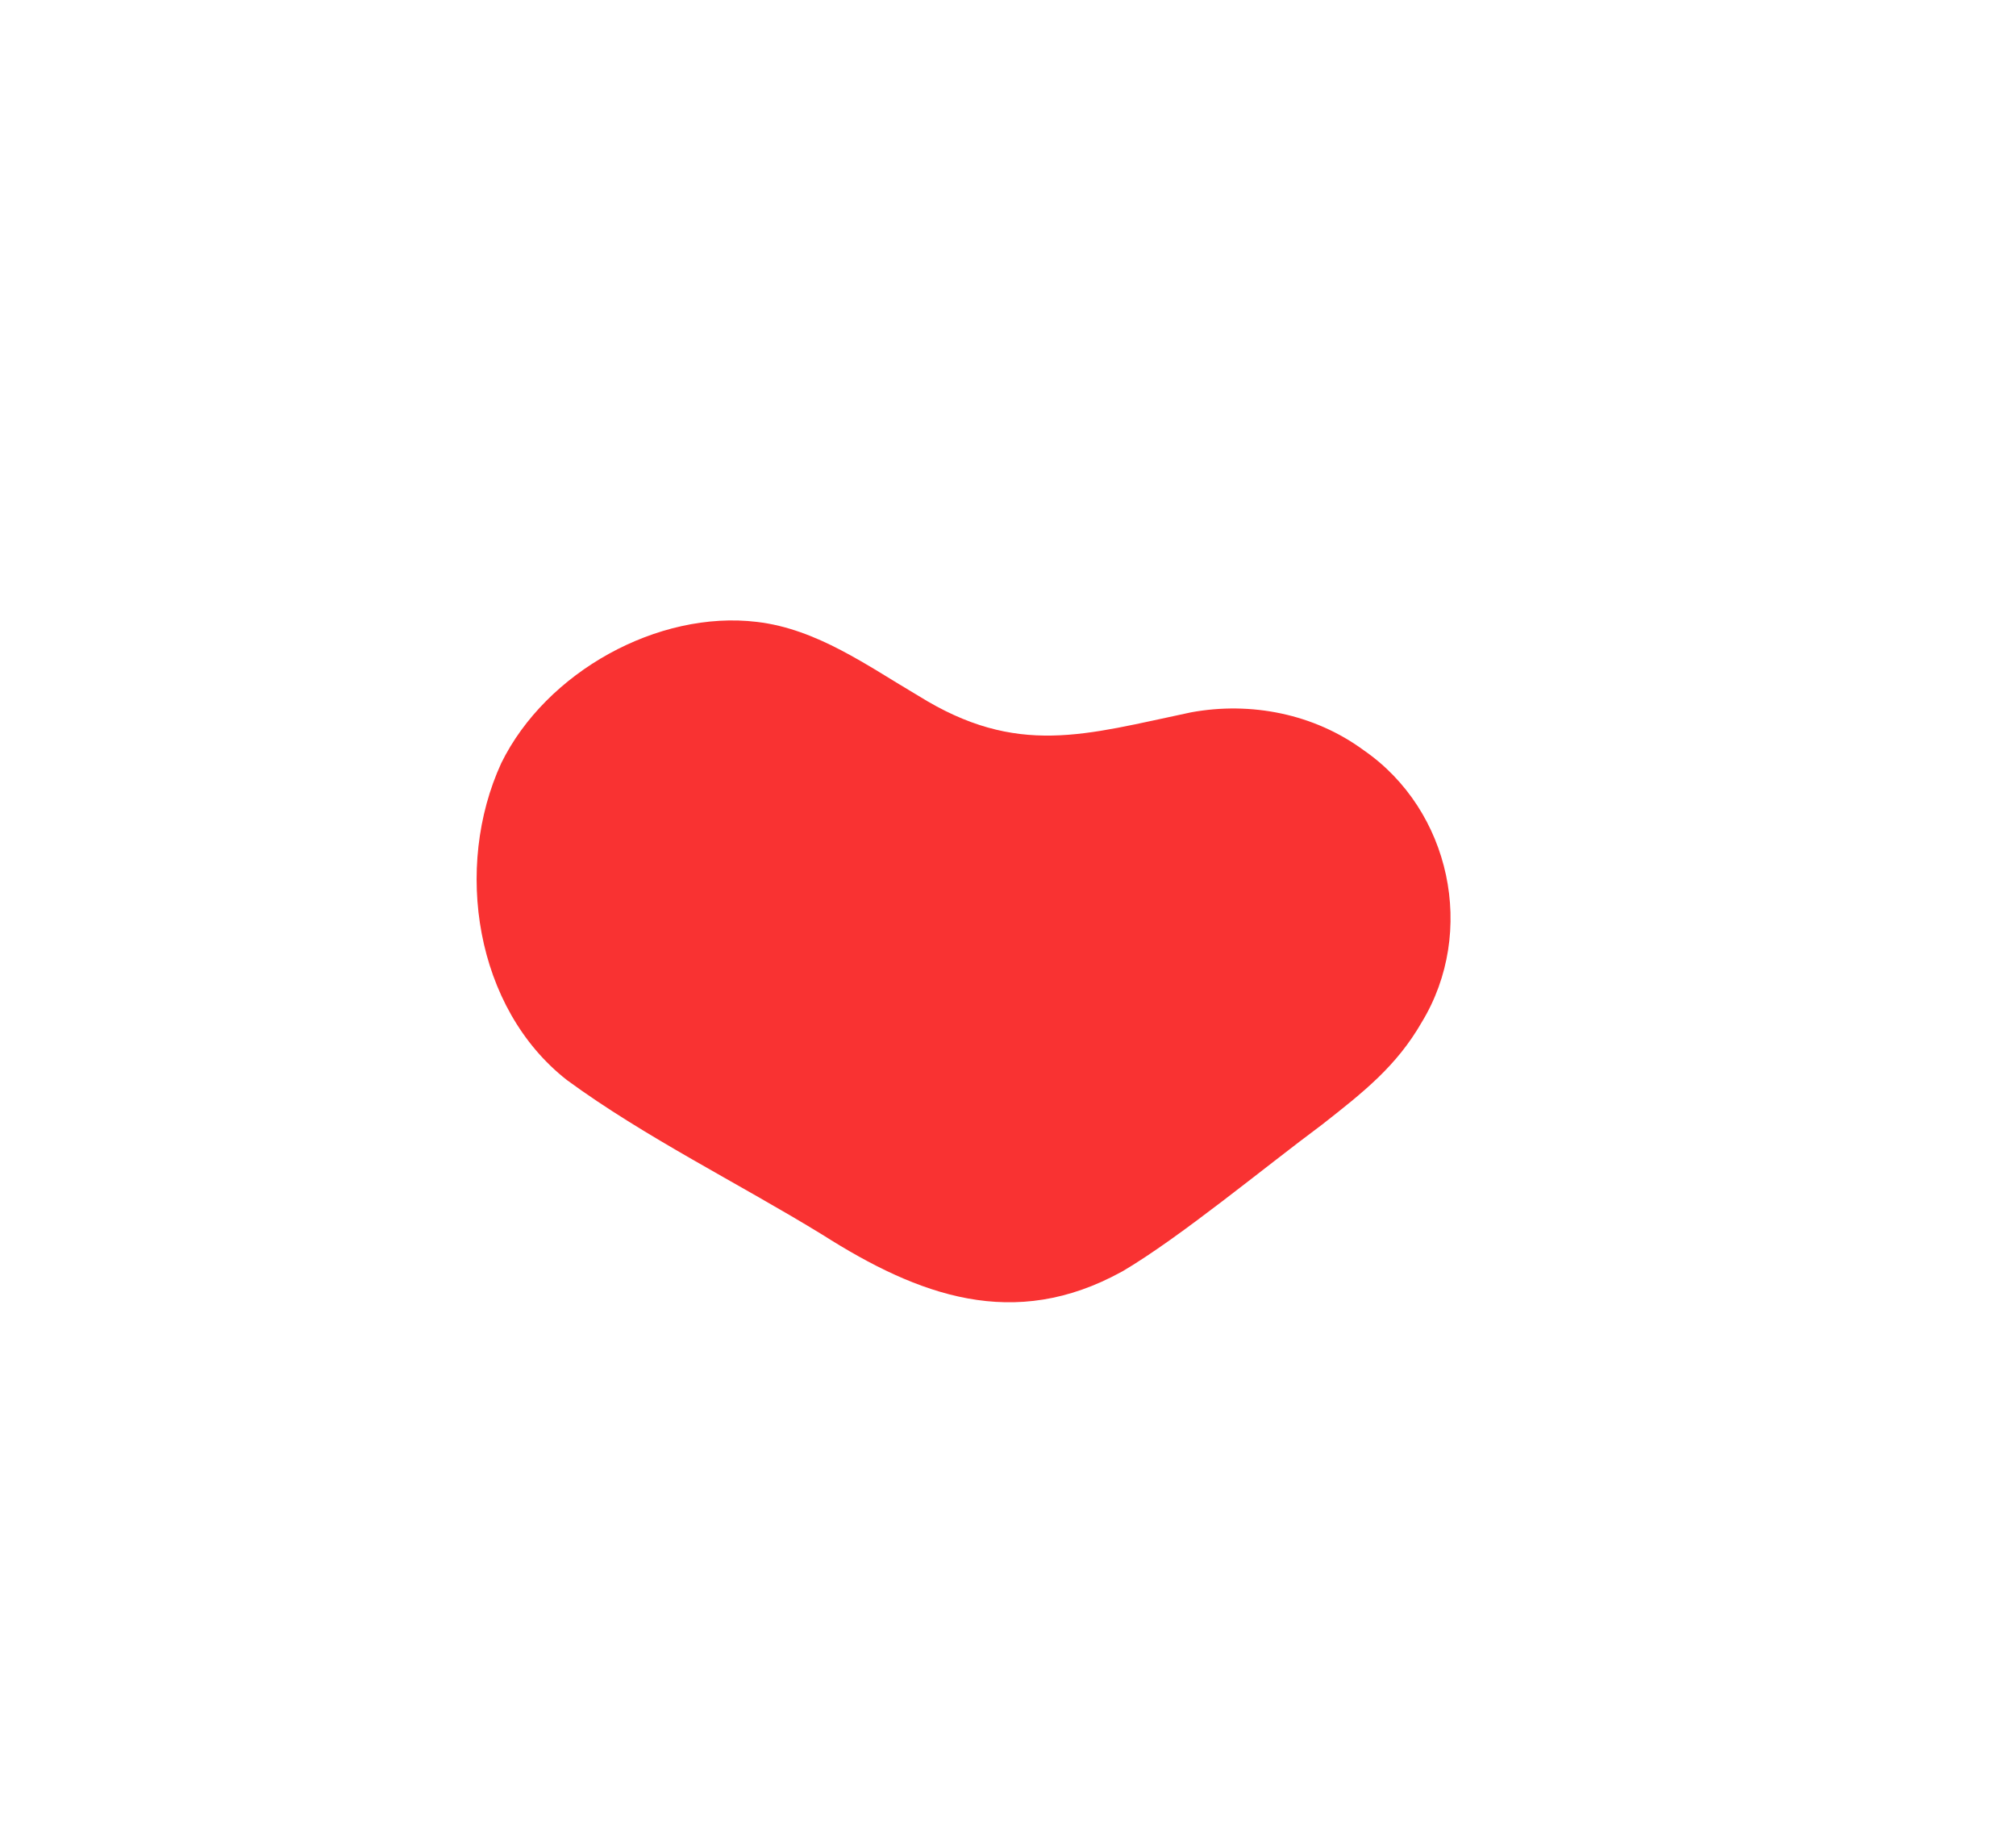 <svg xmlns="http://www.w3.org/2000/svg" id="Calque_1" data-name="Calque 1" viewBox="0 0 585.35 536.12"><defs><style> .cls-1 { fill: #f93232; } </style></defs><path class="cls-1" d="M326.04,368.99c16.69-9.86,40.89-29.94,57.83-42.52,12.07-9.47,21.61-16.97,28.94-29.72,15.93-26.19,8.43-61.5-16.86-78.96-14.37-10.57-32.76-14.19-50.12-11-30.68,6.43-50.42,13.16-79.27-4.86-14.76-8.68-29.34-19.34-46.77-21.39-28.71-3.47-61.23,14.51-74.25,41-13.86,30.19-7.62,71.15,19.08,92.01,22.42,16.46,50.04,30.08,74.19,44.9,28.01,17.8,55.61,27.92,86.84,10.75l.4-.22Z"></path></svg>